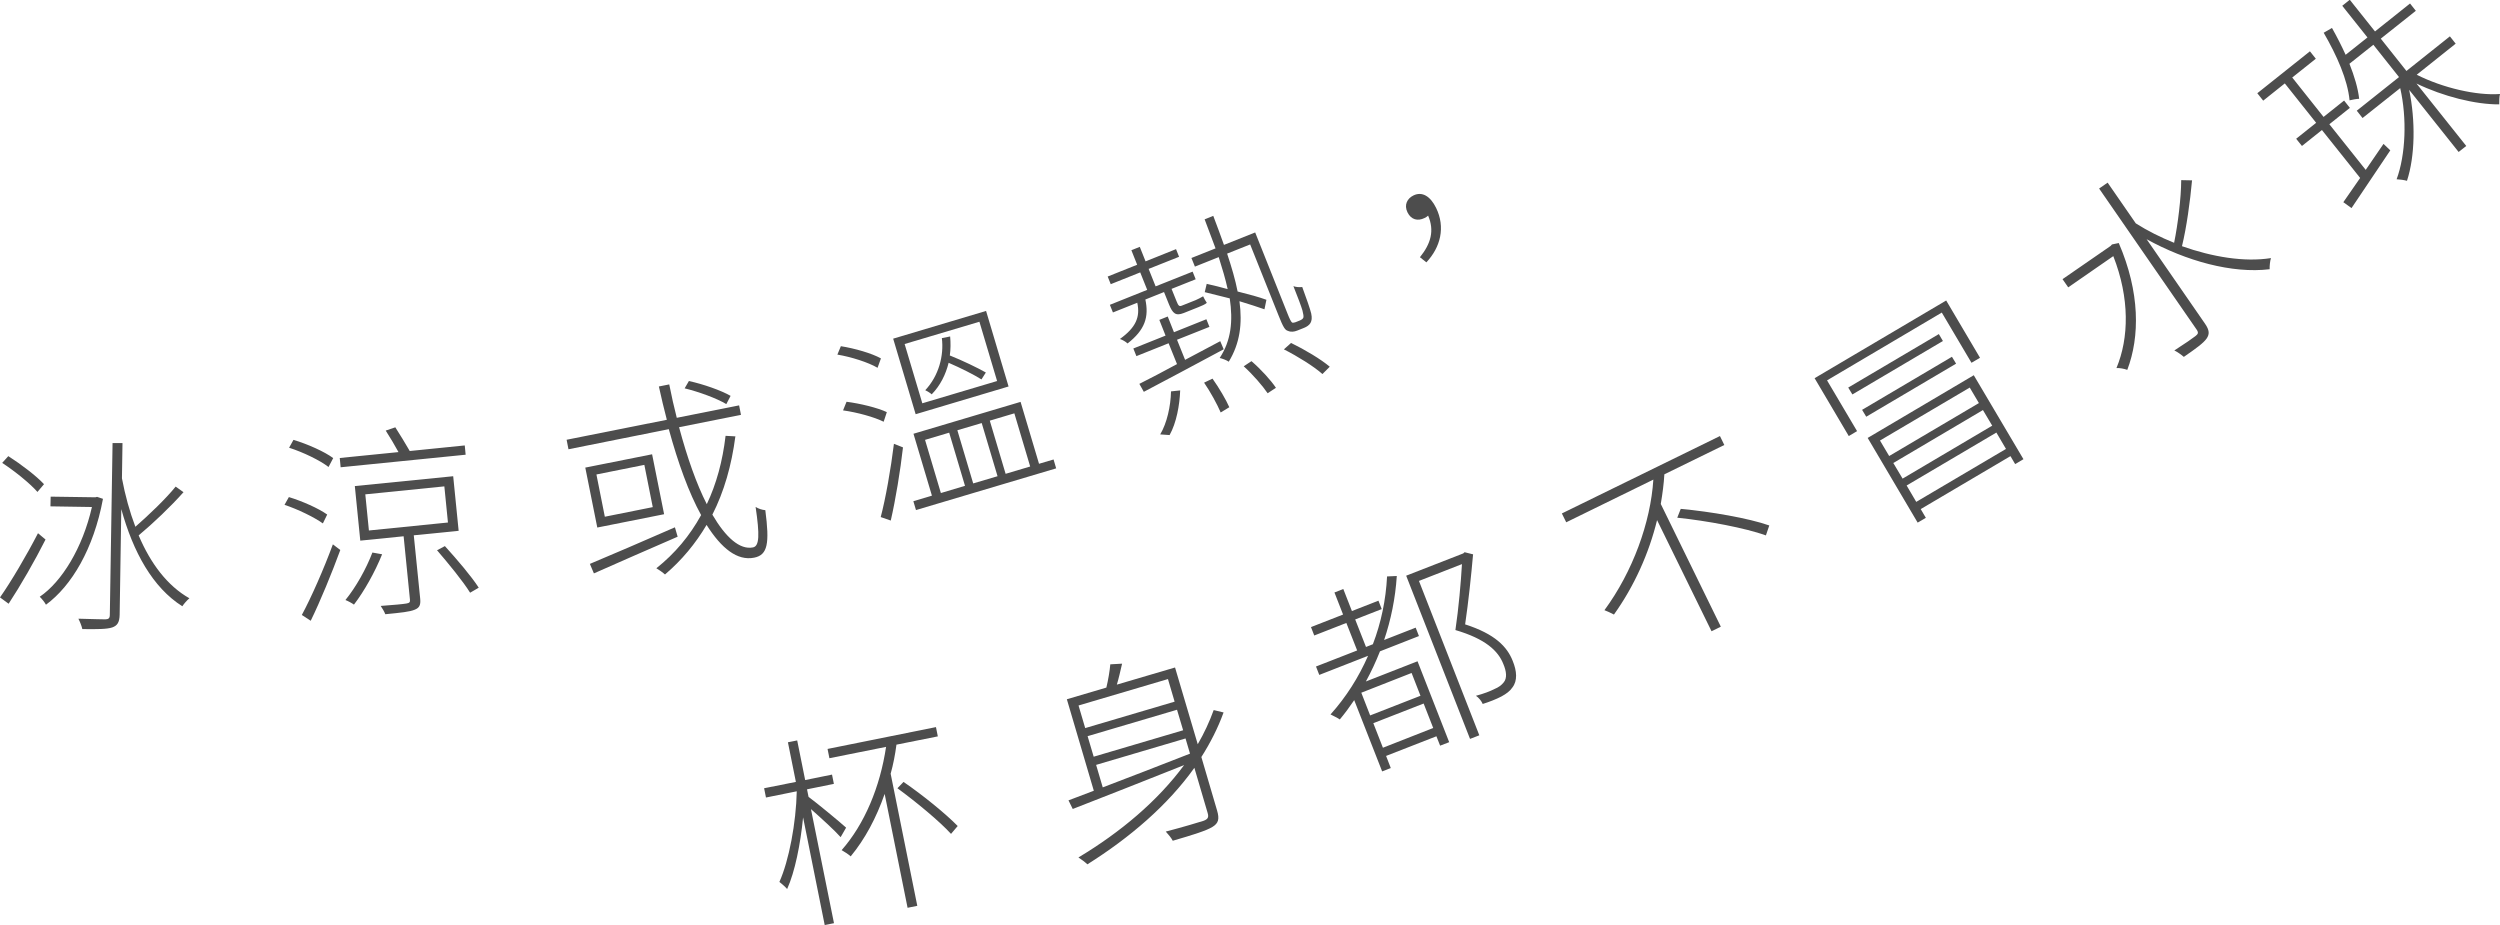 <?xml version="1.0" encoding="UTF-8"?>
<svg id="b" data-name="圖層 2" xmlns="http://www.w3.org/2000/svg" width="228.99" height="84.73" viewBox="0 0 228.99 84.73">
  <g id="c" data-name="圖層 1">
    <g>
      <g>
        <path d="M4.17,49.42c-.97,1.93-2.32,4.27-3.38,5.88l-.79-.58c.99-1.4,2.44-3.86,3.48-5.88l.69,.58Zm-.74-4.36c-.67-.77-2.07-1.9-3.23-2.66l.56-.62c1.16,.74,2.58,1.82,3.27,2.57l-.6,.71Zm6,.64c-.85,4.58-2.88,7.97-5.22,9.69-.11-.21-.37-.54-.57-.73,2.02-1.37,3.93-4.48,4.78-8.22l-3.8-.06,.02-.89,4.1,.06,.15-.04,.54,.18Zm7.38-.62c-1.17,1.32-2.8,2.87-4.11,3.96,1.09,2.57,2.63,4.62,4.65,5.76-.21,.17-.5,.5-.65,.73-2.71-1.71-4.5-4.95-5.59-8.9l-.15,9.66c-.01,.72-.22,1.02-.68,1.18-.47,.16-1.34,.17-2.74,.15-.05-.26-.22-.68-.36-.95,1.15,.04,2.17,.05,2.46,.06,.3-.01,.42-.09,.42-.43l.25-15.72h.91s-.05,3.23-.05,3.23c.29,1.55,.71,3.07,1.23,4.44,1.23-1.08,2.76-2.53,3.69-3.68l.73,.52Z" style="fill: #4d4d4d;"/>
        <path d="M29.57,47.94c-.8-.57-2.28-1.29-3.51-1.7l.4-.71c1.22,.37,2.73,1.04,3.51,1.6l-.39,.8Zm.53-5.16c-.8-.62-2.34-1.36-3.62-1.77l.4-.72c1.28,.38,2.85,1.08,3.64,1.67l-.43,.82Zm-2.46,13.56c.85-1.57,2.04-4.27,2.85-6.48l.68,.52c-.76,2.07-1.83,4.69-2.71,6.48l-.81-.53Zm14.93-15.54l.08,.85-11.45,1.15-.08-.85,5.38-.54c-.33-.6-.78-1.37-1.17-1.97l.88-.3c.43,.68,.97,1.55,1.32,2.17l5.04-.51Zm-7.57,9.97c-.65,1.62-1.65,3.4-2.58,4.61-.16-.12-.54-.33-.78-.42,.96-1.18,1.9-2.85,2.47-4.35l.89,.16Zm2.9-1.74l.59,5.83c.05,.55-.07,.81-.49,.98-.46,.2-1.28,.28-2.71,.42-.08-.22-.26-.53-.42-.76,1.13-.08,2.09-.17,2.35-.22,.28-.05,.35-.11,.33-.35l-.58-5.81-3.97,.4-.5-5,9.01-.9,.5,5-4.1,.41Zm-4.11-.44l7.24-.73-.33-3.31-7.24,.73,.33,3.31Zm6.96,1.43c1.09,1.2,2.45,2.79,3.1,3.81l-.79,.46c-.64-1.04-1.98-2.67-3.03-3.89l.72-.38Z" style="fill: #4d4d4d;"/>
        <path d="M67.36,39.95c-.35,2.69-1.04,5.09-2.11,7.19,1.23,2.1,2.52,3.24,3.72,3,.59-.12,.62-1.13,.24-3.71,.24,.16,.61,.28,.89,.3,.4,3.06,.22,4.1-1.02,4.35-1.55,.31-3-.85-4.36-3-1.01,1.71-2.27,3.23-3.81,4.54-.17-.16-.55-.43-.79-.57,1.71-1.36,3.06-2.98,4.1-4.87-1.12-2.03-2.11-4.76-2.96-7.87l-9.19,1.84-.17-.87,9.18-1.83c-.26-.99-.5-2-.73-3.05l.95-.19c.21,1.06,.44,2.09,.69,3.06l5.71-1.14,.17,.87-5.67,1.13c.75,2.8,1.6,5.21,2.54,7.05,.88-1.85,1.45-3.95,1.72-6.26l.91,.05Zm-7.63,1.66l1.1,5.49-6.12,1.22-1.1-5.49,6.12-1.22Zm2.34,7.55c-2.77,1.21-5.66,2.46-7.67,3.36l-.37-.87c1.9-.8,4.88-2.07,7.79-3.35l.25,.86Zm-3.05-6.58l-4.39,.88,.77,3.87,4.39-.88-.77-3.87Zm7.5-5.57c-.86-.52-2.5-1.12-3.81-1.44l.39-.67c1.33,.29,2.95,.86,3.82,1.36l-.39,.75Z" style="fill: #4d4d4d;"/>
        <path d="M80.38,33.69c-.82-.49-2.41-1-3.68-1.21l.32-.77c1.26,.2,2.84,.65,3.67,1.12l-.31,.86Zm.56,4.94c-.86-.43-2.42-.86-3.72-1.04l.32-.79c1.25,.16,2.85,.55,3.69,.95l-.29,.88Zm1.77,2.35c-.24,2.12-.68,4.8-1.12,6.7l-.92-.32c.44-1.65,.93-4.42,1.21-6.71l.83,.33Zm9.67-5.58l-8.51,2.54-2.06-6.92,8.51-2.54,2.06,6.92Zm-2.67-5.93l-6.85,2.04,1.62,5.43,6.85-2.04-1.62-5.43Zm6.79,12.61l.24,.82-12.84,3.82-.24-.81,1.7-.51-1.69-5.67,9.81-2.92,1.69,5.67,1.32-.39Zm-10.32,3.08l2.21-.66-1.45-4.87-2.21,.66,1.45,4.87Zm3.73-10.4c-.68-.43-1.91-1.05-3.02-1.53-.26,1.06-.76,2.08-1.55,2.89-.11-.11-.4-.29-.59-.38,1.24-1.32,1.72-3.17,1.52-4.77l.76-.15c.05,.58,.05,1.17-.03,1.74,1.16,.46,2.54,1.13,3.3,1.56l-.4,.63Zm-2.22,4.65l1.45,4.87,2.23-.66-1.45-4.87-2.23,.66Zm2.97-.88l1.45,4.87,2.25-.67-1.45-4.87-2.25,.67Z" style="fill: #4d4d4d;"/>
        <path d="M104.91,27.43c.34,1.61-.03,2.78-1.63,4.03-.16-.16-.48-.34-.7-.41,1.47-1.06,1.87-2.01,1.59-3.32l-2.23,.89-.28-.7,3.42-1.37-.64-1.6-2.7,1.08-.28-.7,2.7-1.08-.53-1.33,.77-.31,.53,1.33,2.79-1.12,.28,.7-2.79,1.11,.64,1.6,3.39-1.35,.28,.7-2.21,.88,.46,1.14c.16,.4,.24,.49,.47,.4l1.28-.51c.2-.08,.51-.25,.68-.35,.09,.19,.23,.44,.34,.6-.15,.14-.46,.27-.76,.39l-1.35,.54c-.74,.29-1.01,.06-1.36-.8l-.45-1.12-1.7,.68Zm7.18,4.56c-2.66,1.43-5.42,2.9-7.32,3.9l-.41-.73c.95-.48,2.15-1.1,3.45-1.81l-.77-1.91-2.95,1.18-.28-.7,2.95-1.18-.57-1.44,.77-.31,.57,1.44,2.97-1.19,.28,.7-2.97,1.18,.74,1.84,3.22-1.71,.31,.73Zm-5.82,7.8c.62-1.04,.96-2.58,.99-3.94l.84-.09c-.05,1.34-.34,2.97-.97,4.09l-.86-.06Zm12.82-10.45c.14-.06,.25-.14,.29-.24,.04-.12,0-.33-.08-.66-.11-.38-.41-1.18-.83-2.23,.24,.09,.53,.11,.81,.08,.35,.94,.74,2.06,.82,2.42,.09,.41,.05,.67-.07,.88-.11,.19-.33,.34-.58,.44l-.63,.25c-.27,.11-.57,.15-.84,.03-.27-.07-.43-.3-.88-1.44l-2.59-6.48-2.11,.84c.41,1.24,.75,2.39,.96,3.47,1.04,.26,2,.52,2.64,.76l-.18,.87c-.59-.21-1.41-.47-2.29-.74,.28,2.07,.04,3.87-.98,5.54-.2-.14-.6-.29-.83-.34,1.05-1.6,1.23-3.38,.92-5.46-.79-.19-1.59-.4-2.29-.57l.18-.76c.61,.14,1.26,.29,1.92,.48-.2-.92-.49-1.88-.82-2.93l-2.18,.87-.32-.79,2.21-.88c-.31-.83-.64-1.72-1-2.66l.79-.32c.35,.94,.69,1.82,.98,2.66l2.86-1.14,2.96,7.43c.18,.46,.33,.77,.43,.83,.09,.02,.17,.01,.31-.04l.4-.16Zm-8.03,5.34c.6,.84,1.25,1.95,1.54,2.62l-.79,.48c-.31-.73-.94-1.89-1.52-2.73l.77-.37Zm3.58-1.59c.84,.72,1.78,1.75,2.23,2.43l-.76,.5c-.45-.67-1.36-1.72-2.19-2.47l.71-.47Zm3.63-1.67c1.24,.6,2.73,1.49,3.53,2.17l-.67,.67c-.77-.69-2.28-1.63-3.53-2.26l.66-.59Z" style="fill: #4d4d4d;"/>
        <path d="M130.06,23.56c1.01-1.25,1.34-2.44,.75-3.81-.1,.09-.21,.17-.33,.22-.61,.3-1.22,.17-1.56-.52-.34-.7-.01-1.28,.55-1.55,.8-.39,1.55,.08,2.07,1.14,.87,1.78,.41,3.6-.89,4.99l-.59-.47Z" style="fill: #4d4d4d;"/>
      </g>
      <g>
        <path d="M76.99,76.67c-.5-.57-1.8-1.76-2.71-2.56l2.11,10.45-.85,.17-1.98-9.86c-.24,2.46-.75,4.99-1.46,6.56-.2-.23-.53-.51-.71-.65,.88-1.95,1.53-5.42,1.59-8.3l-2.82,.57-.17-.85,2.91-.58-.73-3.63,.85-.17,.73,3.63,2.46-.5,.17,.85-2.46,.5,.14,.69c.7,.51,2.92,2.34,3.44,2.82l-.5,.87Zm5.12-8.45c-.12,.91-.29,1.79-.53,2.65l2.44,12.1-.89,.18-2.1-10.43c-.76,2.18-1.79,4.12-3.11,5.72-.17-.16-.57-.43-.83-.57,2.1-2.39,3.52-5.78,4.07-9.46l-5.19,1.04-.17-.85,9.93-2,.17,.85-3.8,.76Zm.65,3.4c1.77,1.21,3.89,2.94,4.96,4.04l-.61,.72c-1.04-1.14-3.17-2.91-4.91-4.18l.56-.58Z" style="fill: #4d4d4d;"/>
        <path d="M112.07,65.27c-.51,1.41-1.21,2.78-2.03,4.07l1.44,4.9c.23,.78,.13,1.16-.42,1.5-.55,.34-1.72,.71-3.64,1.27-.13-.26-.41-.59-.64-.84,1.65-.43,3.06-.86,3.47-.99,.39-.15,.48-.32,.37-.7l-1.22-4.15c-2.45,3.44-5.92,6.4-9.8,8.84-.17-.17-.58-.48-.82-.63,3.87-2.32,7.26-5.18,9.68-8.46-3.74,1.5-7.55,2.98-10.2,4.02l-.39-.79,2.32-.88-2.47-8.38,3.62-1.07c.17-.7,.31-1.55,.36-2.13l1.08-.06c-.15,.64-.3,1.33-.48,1.92l5.33-1.57,2.08,7.03c.59-1.02,1.07-2.05,1.46-3.13l.91,.22Zm-13.28-.65l.61,2.07,8.19-2.42-.61-2.07-8.19,2.42Zm1.39,4.69l8.19-2.42-.56-1.88-8.19,2.42,.56,1.89Zm.83,2.81c2.39-.92,5.24-2,7.99-3.09l-.41-1.39-8.19,2.42,.61,2.07Z" style="fill: #4d4d4d;"/>
        <path d="M127.94,52.77c-.13,2.04-.54,4.01-1.16,5.85l2.89-1.13,.3,.77-3.57,1.4c-.38,.96-.81,1.88-1.29,2.76l4.73-1.85,2.9,7.41-.83,.32-.34-.86-4.61,1.8,.43,1.11-.79,.31-2.56-6.53c-.41,.61-.85,1.21-1.32,1.77-.17-.13-.62-.34-.85-.46,1.43-1.59,2.58-3.41,3.44-5.37l-4.47,1.75-.3-.77,3.77-1.47-.99-2.52-2.94,1.15-.3-.77,2.94-1.15-.79-2.02,.81-.32,.79,2.02,2.43-.95,.3,.77-2.43,.95,.99,2.52,.63-.25c.75-1.96,1.19-4.06,1.3-6.21l.88-.04Zm1.36,8.87l-4.61,1.81,.81,2.08,4.61-1.8-.81-2.08Zm1.98,5.05l-.88-2.25-4.61,1.8,.88,2.25,4.61-1.81Zm3.65-15.94c-.17,1.95-.43,4.41-.73,6.44,2.74,.88,3.85,2.05,4.36,3.35,.38,.93,.45,1.81-.03,2.43-.22,.33-.56,.58-1,.82-.47,.25-1.14,.51-1.72,.69-.1-.25-.35-.57-.62-.75,.68-.18,1.3-.41,1.72-.63,.33-.13,.62-.34,.81-.58,.35-.4,.26-1.04-.02-1.7-.47-1.2-1.63-2.3-4.39-3.11,.3-2.03,.5-4.32,.6-6.04l-3.94,1.54,5.53,14.14-.85,.33-5.85-14.95,5.23-2.04,.12-.11,.76,.19Z" style="fill: #4d4d4d;"/>
        <path d="M152.45,43.43c-.05,.89-.17,1.79-.33,2.73l5.5,11.24-.85,.42-4.99-10.18c-.74,3.04-2.09,6.05-3.95,8.65-.23-.12-.64-.32-.87-.4,2.59-3.52,4.23-8.03,4.48-11.96l-7.98,3.91-.4-.81,14.48-7.09,.4,.82-5.5,2.69Zm1.5,3.18c2.71,.25,6.21,.85,8.11,1.52l-.31,.91c-1.86-.67-5.37-1.34-8.12-1.62l.32-.81Z" style="fill: #4d4d4d;"/>
        <path d="M178.26,27.52l3.1,5.25-.78,.46-2.72-4.6-10.51,6.21,2.75,4.65-.76,.45-3.13-5.3,12.06-7.12Zm-.29,3.71l-8.3,4.9-.38-.63,8.3-4.9,.37,.63Zm-7.03,6.94l-.38-.63,8.23-4.86,.38,.63-8.23,4.86Zm.12,1.95l9.73-5.75,4.55,7.69-.76,.45-.43-.73-8.22,4.85,.47,.8-.75,.44-4.58-7.76Zm1.14,.23l.84,1.42,8.22-4.85-.84-1.42-8.22,4.85Zm10.28-1.36l-.85-1.43-8.21,4.85,.85,1.43,8.21-4.85Zm1.26,2.13l-.88-1.5-8.22,4.85,.88,1.5,8.22-4.85Z" style="fill: #4d4d4d;"/>
        <path d="M194.07,22.26c1.95,4.51,1.94,8.58,.78,11.62-.25-.1-.73-.19-.99-.17,1.15-2.75,1.22-6.4-.29-10.25l-4.13,2.86-.52-.75,4.4-3.04,.13-.14,.62-.13Zm6.71-5.72c-.17,1.88-.5,4.3-.92,6.01,2.77,.98,5.71,1.48,8.15,1.09-.09,.29-.13,.74-.12,1.02-3.43,.42-7.67-.76-11.27-2.75l5.35,7.74c.42,.61,.42,.97,.14,1.37-.29,.41-.95,.89-2.08,1.67-.22-.19-.58-.45-.87-.59,.94-.6,1.73-1.15,1.94-1.32,.24-.19,.29-.31,.11-.58l-8.94-12.93,.78-.54,2.58,3.73c1.07,.68,2.27,1.28,3.51,1.78,.35-1.72,.64-4.09,.65-5.74l1,.02Z" style="fill: #4d4d4d;"/>
        <path d="M218.95,13.76c-1.26,1.87-2.57,3.84-3.56,5.3l-.75-.54c.43-.61,.96-1.37,1.54-2.22l-3.5-4.39-1.83,1.46-.53-.66,1.83-1.46-2.87-3.61-1.98,1.58-.54-.68,4.82-3.84,.54,.68-2.16,1.72,2.87,3.61,1.88-1.5,.53,.67-1.88,1.5,3.33,4.18c.52-.77,1.08-1.58,1.63-2.38l.62,.59Zm2.42-6.91c2.38,1.2,5.47,1.92,7.62,1.76-.07,.25-.07,.66-.07,.95-2.16,.02-5.15-.73-7.58-1.91l4.56,5.72-.7,.55-4.53-5.69c.59,2.84,.54,6.07-.2,8.33-.25-.07-.68-.13-.95-.14,.83-2.23,.96-5.59,.33-8.35l-3.45,2.74-.53-.67,3.87-3.08-2.35-2.96-2.19,1.74c.45,1.14,.78,2.23,.89,3.21-.21,0-.64,.08-.88,.14-.18-1.89-1.15-4.08-2.37-6.19l.76-.44c.46,.82,.89,1.66,1.25,2.46l2-1.59-2.31-2.9,.69-.55,2.31,2.9,3.21-2.56,.53,.67-3.21,2.55,2.35,2.96,3.98-3.17,.53,.67-3.56,2.84Z" style="fill: #4d4d4d;"/>
      </g>
    </g>
  </g>
</svg>